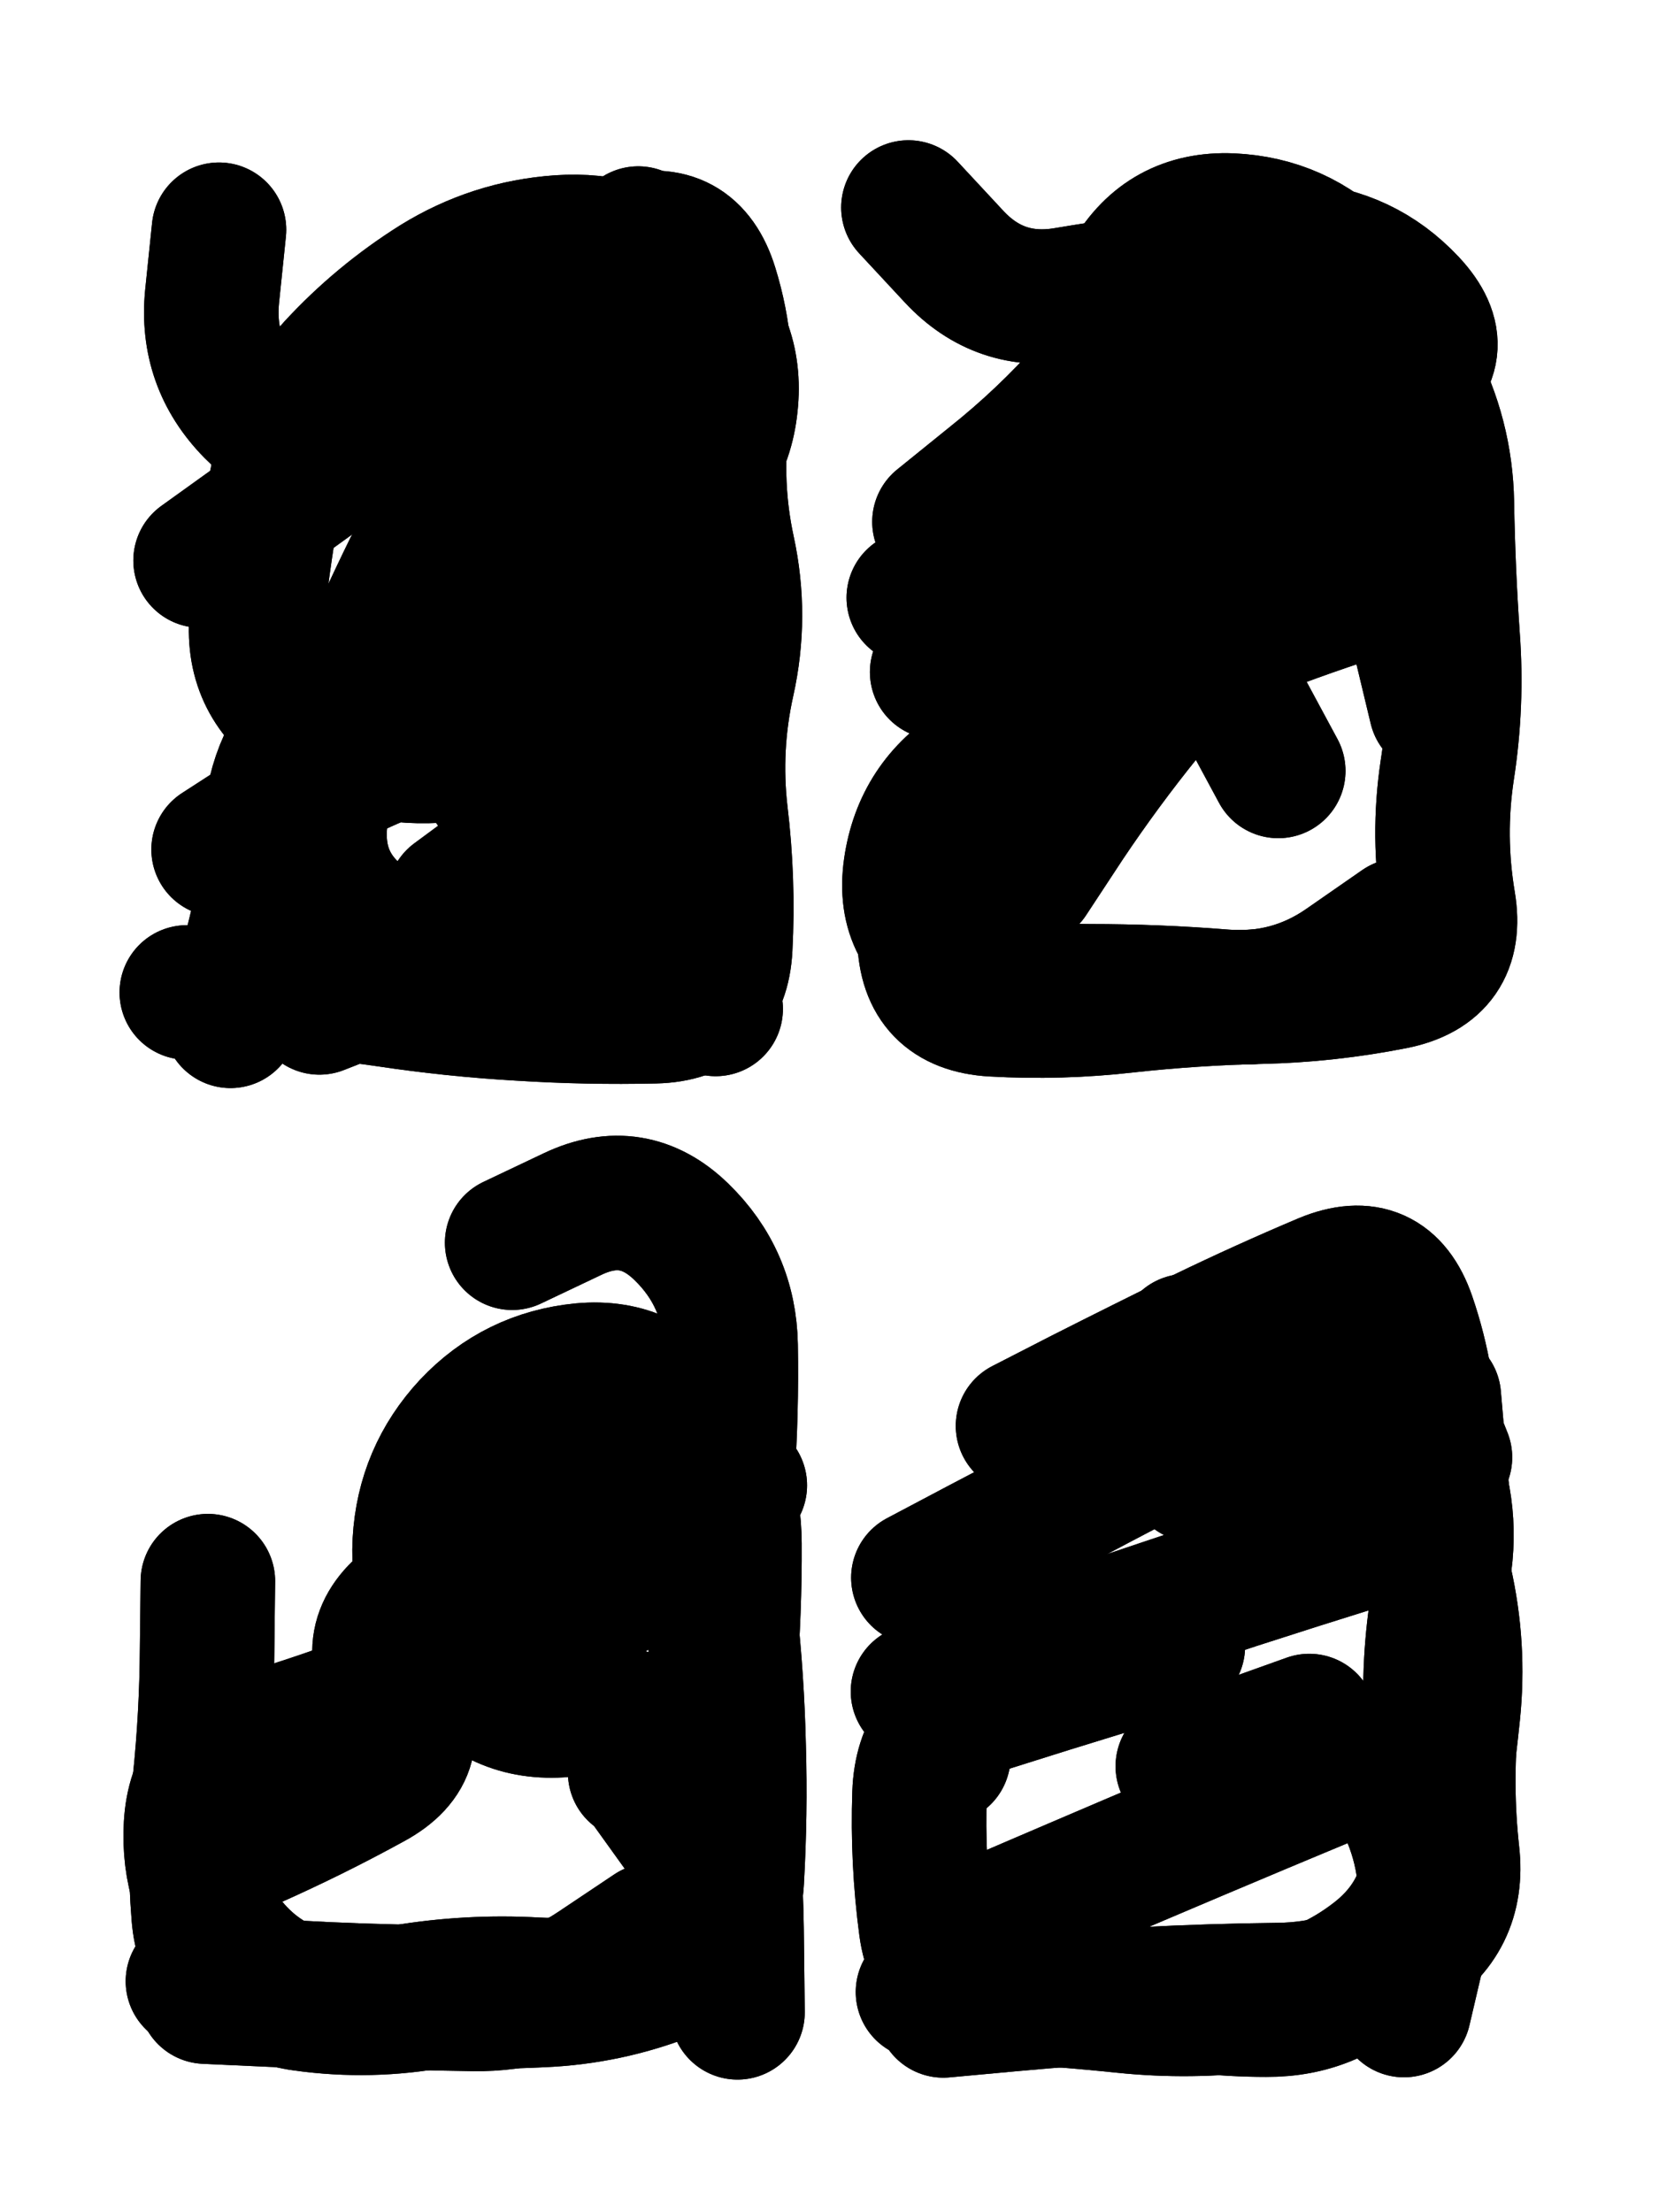 <svg xmlns="http://www.w3.org/2000/svg" viewBox="0 0 4329 5772"><title>Infinite Scribble #1427</title><defs><filter id="piece_1427_3_4_filter" x="-100" y="-100" width="4529" height="5972" filterUnits="userSpaceOnUse"><feTurbulence result="lineShape_distorted_turbulence" type="turbulence" baseFrequency="11396e-6" numOctaves="3"/><feGaussianBlur in="lineShape_distorted_turbulence" result="lineShape_distorted_turbulence_smoothed" stdDeviation="21060e-3"/><feDisplacementMap in="SourceGraphic" in2="lineShape_distorted_turbulence_smoothed" result="lineShape_distorted_results_shifted" scale="7020e-2" xChannelSelector="R" yChannelSelector="G"/><feOffset in="lineShape_distorted_results_shifted" result="lineShape_distorted" dx="-1755e-2" dy="-1755e-2"/><feGaussianBlur in="lineShape_distorted" result="lineShape_1" stdDeviation="17550e-3"/><feColorMatrix in="lineShape_1" result="lineShape" type="matrix" values="1 0 0 0 0  0 1 0 0 0  0 0 1 0 0  0 0 0 21060e-3 -10530e-3"/><feGaussianBlur in="lineShape" result="shrank_blurred" stdDeviation="15850e-3"/><feColorMatrix in="shrank_blurred" result="shrank" type="matrix" values="1 0 0 0 0 0 1 0 0 0 0 0 1 0 0 0 0 0 15530e-3 -10530e-3"/><feColorMatrix in="lineShape" result="border_filled" type="matrix" values="0.5 0 0 0 -0.15  0 0.5 0 0 -0.15  0 0 0.5 0 -0.15  0 0 0 1 0"/><feComposite in="border_filled" in2="shrank" result="border" operator="out"/><feColorMatrix in="lineShape" result="adjustedColor" type="matrix" values="0.95 0 0 0 -0.05  0 0.95 0 0 -0.05  0 0 0.95 0 -0.05  0 0 0 1 0"/><feMorphology in="lineShape" result="frost1_shrink" operator="erode" radius="35100e-3"/><feColorMatrix in="frost1_shrink" result="frost1" type="matrix" values="2 0 0 0 0.05  0 2 0 0 0.05  0 0 2 0 0.05  0 0 0 0.5 0"/><feMorphology in="lineShape" result="frost2_shrink" operator="erode" radius="105300e-3"/><feColorMatrix in="frost2_shrink" result="frost2" type="matrix" values="2 0 0 0 0.35  0 2 0 0 0.35  0 0 2 0 0.35  0 0 0 0.5 0"/><feMerge result="shapes_linestyle_colors"><feMergeNode in="frost1"/><feMergeNode in="frost2"/></feMerge><feTurbulence result="shapes_linestyle_linestyle_turbulence" type="turbulence" baseFrequency="85e-3" numOctaves="2"/><feDisplacementMap in="shapes_linestyle_colors" in2="shapes_linestyle_linestyle_turbulence" result="frost" scale="-234000e-3" xChannelSelector="R" yChannelSelector="G"/><feMerge result="shapes_linestyle"><feMergeNode in="adjustedColor"/><feMergeNode in="frost"/></feMerge><feComposite in="shapes_linestyle" in2="shrank" result="shapes_linestyle_cropped" operator="atop"/><feComposite in="border" in2="shapes_linestyle_cropped" result="shapes" operator="over"/></filter><filter id="piece_1427_3_4_shadow" x="-100" y="-100" width="4529" height="5972" filterUnits="userSpaceOnUse"><feColorMatrix in="SourceGraphic" result="result_blackened" type="matrix" values="0 0 0 0 0  0 0 0 0 0  0 0 0 0 0  0 0 0 0.8 0"/><feGaussianBlur in="result_blackened" result="result_blurred" stdDeviation="105300e-3"/><feComposite in="SourceGraphic" in2="result_blurred" result="result" operator="over"/></filter><filter id="piece_1427_3_4_overall" x="-100" y="-100" width="4529" height="5972" filterUnits="userSpaceOnUse"><feTurbulence result="background_back_bumps" type="fractalNoise" baseFrequency="18e-3" numOctaves="3"/><feDiffuseLighting in="background_back_bumps" result="background_back" surfaceScale="1" diffuseConstant="2" lighting-color="#555"><feDistantLight azimuth="225" elevation="20"/></feDiffuseLighting><feColorMatrix in="background_back" result="background_backdarkened" type="matrix" values="0.4 0 0 0 0  0 0.4 0 0 0  0 0 0.4 0 0  0 0 0 1 0"/><feMorphology in="SourceGraphic" result="background_glow_1_thicken" operator="dilate" radius="27500e-3"/><feColorMatrix in="background_glow_1_thicken" result="background_glow_1_thicken_colored" type="matrix" values="0 0 0 0 0  0 0 0 0 0  0 0 0 0 0  0 0 0 1 0"/><feGaussianBlur in="background_glow_1_thicken_colored" result="background_glow_1" stdDeviation="82500e-3"/><feMorphology in="SourceGraphic" result="background_glow_2_thicken" operator="dilate" radius="275000e-3"/><feColorMatrix in="background_glow_2_thicken" result="background_glow_2_thicken_colored" type="matrix" values="1.3 0 0 0 0  0 1.3 0 0 0  0 0 1.3 0 0  0 0 0 0.2 0"/><feGaussianBlur in="background_glow_2_thicken_colored" result="background_glow_2" stdDeviation="1375000e-3"/><feComposite in="background_glow_1" in2="background_glow_2" result="background_glow" operator="over"/><feBlend in="background_glow" in2="background_backdarkened" result="background" mode="normal"/></filter><clipPath id="piece_1427_3_4_clip"><rect x="0" y="0" width="4329" height="5772"/></clipPath><g id="layer_5" filter="url(#piece_1427_3_4_filter)" stroke-width="351" stroke-linecap="round" fill="none"><path d="M 1203 2359 Q 1203 2359 1344 2255 Q 1485 2152 1622 2043 Q 1759 1935 1825 2097 Q 1892 2259 1885 2434 L 1879 2609 M 541 1480 Q 541 1480 683 1378 Q 825 1277 966 1173 Q 1107 1070 1249 969 Q 1392 868 1536 769 Q 1680 670 1811 785 Q 1943 900 1924 1074 Q 1906 1248 1752 1331 Q 1598 1415 1444 1499 Q 1291 1583 1138 1667 Q 985 1752 859 1873 Q 733 1994 724 2169 Q 715 2344 667 2512 L 619 2681" stroke="hsl(6,100%,49%)"/><path d="M 3672 2432 Q 3672 2432 3528 2532 Q 3385 2632 3210 2618 Q 3036 2604 2861 2604 Q 2686 2604 2527 2530 Q 2369 2456 2394 2282 Q 2419 2109 2568 2017 Q 2717 1926 2873 1847 Q 3029 1768 3190 1701 Q 3352 1634 3518 1579 Q 3684 1524 3724 1694 L 3765 1865" stroke="hsl(297,100%,56%)"/><path d="M 1707 4675 Q 1707 4675 1809 4817 Q 1911 4959 1794 5089 Q 1678 5219 1503 5212 Q 1328 5206 1156 5238 Q 984 5270 810 5246 Q 637 5223 576 5059 Q 515 4895 674 4823 Q 834 4752 987 4668 Q 1141 4585 1046 4438 Q 951 4292 1092 4190 Q 1234 4088 1366 3974 Q 1499 3860 1621 3735 Q 1743 3610 1845 3751 L 1948 3893" stroke="hsl(26,100%,54%)"/><path d="M 2413 4431 Q 2413 4431 2578 4372 Q 2743 4314 2908 4257 Q 3074 4201 3240 4146 Q 3407 4092 3574 4040 Q 3742 3989 3781 4159 Q 3821 4330 3804 4504 Q 3788 4679 3807 4853 Q 3827 5027 3677 5117 Q 3528 5208 3353 5210 Q 3178 5212 3003 5221 Q 2828 5231 2653 5247 L 2479 5263" stroke="hsl(0,100%,56%)"/></g><g id="layer_4" filter="url(#piece_1427_3_4_filter)" stroke-width="351" stroke-linecap="round" fill="none"><path d="M 1302 2068 Q 1302 2068 1426 1945 Q 1551 1822 1678 1702 Q 1806 1583 1660 1487 Q 1514 1391 1340 1366 Q 1167 1342 1089 1499 Q 1012 1656 944 1817 Q 876 1978 854 2152 Q 833 2326 976 2426 Q 1119 2527 1294 2526 Q 1469 2526 1612 2425 Q 1755 2325 1820 2487 L 1885 2650" stroke="hsl(19,100%,53%)"/><path d="M 2402 1577 Q 2402 1577 2560 1502 Q 2719 1428 2882 1366 Q 3046 1304 3213 1253 Q 3381 1203 3551 1163 Q 3722 1124 3693 951 Q 3664 778 3491 747 Q 3319 717 3145 737 Q 2971 757 2798 786 Q 2626 815 2507 687 L 2388 559" stroke="hsl(333,100%,54%)"/><path d="M 1354 3260 Q 1354 3260 1512 3185 Q 1670 3110 1795 3231 Q 1921 3353 1924 3528 Q 1927 3703 1915 3877 Q 1904 4052 1922 4226 Q 1941 4400 1945 4575 Q 1950 4750 1940 4925 Q 1930 5100 1767 5164 Q 1604 5229 1429 5236 Q 1254 5244 1079 5243 Q 904 5243 729 5235 L 554 5227" stroke="hsl(40,100%,57%)"/><path d="M 3759 3662 L 3789 4011 M 3112 3517 L 3134 3866 M 3104 4626 L 3434 4508 M 2560 4260 L 2479 4601 M 2554 5078 L 2875 5217" stroke="hsl(12,100%,59%)"/></g><g id="layer_3" filter="url(#piece_1427_3_4_filter)" stroke-width="351" stroke-linecap="round" fill="none"><path d="M 1154 1542 Q 1154 1542 1281 1422 Q 1408 1302 1538 1186 Q 1669 1070 1802 957 Q 1936 844 1794 741 Q 1653 638 1478 650 Q 1304 662 1155 754 Q 1007 847 889 975 Q 771 1104 739 1276 Q 707 1448 688 1622 Q 669 1796 813 1894 Q 957 1993 1132 1990 Q 1307 1987 1449 1885 Q 1591 1784 1704 1650 L 1817 1517" stroke="hsl(33,100%,56%)"/><path d="M 2550 2120 Q 2550 2120 2653 1979 Q 2757 1838 2873 1707 Q 2990 1577 3118 1458 Q 3246 1339 3384 1232 Q 3522 1125 3669 1030 Q 3816 936 3696 808 Q 3577 681 3402 669 Q 3228 658 3101 778 Q 2974 898 2858 1029 Q 2742 1160 2605 1269 L 2469 1379" stroke="hsl(6,100%,57%)"/><path d="M 1718 5054 Q 1718 5054 1573 5151 Q 1428 5249 1253 5246 Q 1078 5244 903 5234 Q 728 5224 617 5089 Q 506 4955 516 4780 Q 526 4605 693 4554 Q 861 4503 1025 4441 Q 1189 4380 1348 4307 Q 1507 4234 1660 4149 Q 1813 4065 1868 4231 Q 1924 4397 1799 4520 L 1675 4643" stroke="hsl(53,100%,58%)"/><path d="M 3412 3868 Q 3412 3868 3546 3756 Q 3680 3644 3747 3805 Q 3815 3967 3780 4138 Q 3745 4310 3751 4485 Q 3757 4660 3751 4835 Q 3746 5010 3609 5118 Q 3472 5226 3298 5247 Q 3124 5269 2950 5251 Q 2776 5233 2601 5224 L 2426 5215" stroke="hsl(26,100%,64%)"/></g><g id="layer_2" filter="url(#piece_1427_3_4_filter)" stroke-width="351" stroke-linecap="round" fill="none"><path d="M 851 2646 Q 851 2646 1014 2582 Q 1177 2518 1335 2443 Q 1494 2369 1647 2285 Q 1801 2202 1678 2077 Q 1556 1953 1382 1935 Q 1208 1918 1045 1981 Q 882 2045 735 2139 L 588 2234 M 1683 627 Q 1683 627 1801 756 Q 1919 885 1882 1056 Q 1845 1227 1671 1203 Q 1498 1179 1323 1191 Q 1149 1203 974 1208 Q 799 1214 676 1089 Q 554 965 571 791 L 589 617" stroke="hsl(46,100%,57%)"/><path d="M 2705 2309 Q 2705 2309 2801 2163 Q 2898 2018 3008 1882 Q 3118 1746 3240 1621 Q 3362 1496 3495 1383 Q 3628 1270 3493 1158 Q 3359 1047 3504 949 Q 3649 851 3527 726 Q 3405 601 3230 593 Q 3055 586 2967 737 Q 2879 888 2894 1062 Q 2910 1237 2809 1380 Q 2709 1523 2586 1647 L 2463 1771" stroke="hsl(19,100%,61%)"/><path d="M 1211 4030 Q 1211 4030 1348 3922 Q 1486 3815 1614 3696 Q 1742 3577 1837 3723 Q 1933 3870 1934 4045 Q 1935 4220 1921 4394 Q 1907 4569 1923 4743 Q 1939 4918 1940 5093 L 1942 5268 M 1220 5219 Q 1220 5219 1045 5214 Q 870 5210 695 5198 L 521 5187" stroke="hsl(76,100%,61%)"/><path d="M 2663 5005 Q 2663 5005 2824 4936 Q 2985 4867 3146 4799 Q 3307 4731 3468 4664 Q 3630 4597 3696 4759 Q 3762 4921 3721 5091 L 3681 5262 M 2414 4134 Q 2414 4134 2569 4052 Q 2724 3971 2878 3889 Q 3033 3808 3187 3726 Q 3342 3644 3500 3569 Q 3659 3495 3723 3657 L 3788 3820" stroke="hsl(39,100%,66%)"/></g><g id="layer_1" filter="url(#piece_1427_3_4_filter)" stroke-width="351" stroke-linecap="round" fill="none"><path d="M 1486 698 Q 1486 698 1654 649 Q 1822 601 1873 768 Q 1925 936 1902 1109 Q 1880 1283 1917 1454 Q 1954 1625 1916 1796 Q 1878 1967 1898 2141 Q 1919 2315 1910 2490 Q 1901 2665 1726 2669 Q 1551 2673 1376 2662 Q 1201 2652 1028 2626 Q 855 2600 680 2603 L 505 2607" stroke="hsl(60,100%,59%)"/><path d="M 3055 1247 Q 3055 1247 3193 1140 Q 3332 1034 3479 940 Q 3627 846 3708 1000 Q 3790 1155 3793 1330 Q 3796 1505 3808 1679 Q 3821 1854 3794 2027 Q 3768 2200 3797 2373 Q 3826 2546 3654 2580 Q 3482 2614 3307 2618 Q 3132 2622 2958 2641 Q 2784 2661 2609 2651 Q 2434 2641 2430 2466 Q 2426 2291 2522 2145 Q 2618 1999 2727 1862 Q 2837 1726 3012 1723 Q 3187 1721 3270 1875 L 3353 2029" stroke="hsl(32,100%,65%)"/><path d="M 1592 4036 Q 1592 4036 1746 3953 Q 1900 3871 1805 3724 Q 1711 3577 1536 3593 Q 1362 3610 1242 3737 Q 1123 3865 1113 4040 Q 1104 4215 1209 4354 Q 1315 4494 1489 4479 Q 1664 4465 1803 4571 Q 1942 4677 1916 4850 Q 1891 5024 1741 5115 Q 1592 5206 1417 5196 Q 1242 5186 1069 5215 Q 896 5244 723 5217 Q 550 5190 536 5015 Q 522 4841 539 4667 Q 557 4493 558 4318 L 560 4143" stroke="hsl(110,100%,64%)"/><path d="M 2687 3738 Q 2687 3738 2843 3658 Q 2999 3579 3156 3502 Q 3313 3426 3474 3358 Q 3636 3291 3693 3456 Q 3750 3622 3750 3797 Q 3750 3972 3788 4143 Q 3827 4314 3809 4488 Q 3791 4662 3764 4835 Q 3737 5008 3617 5135 Q 3497 5262 3322 5261 Q 3147 5261 2976 5222 Q 2806 5184 2632 5201 Q 2458 5219 2434 5045 Q 2411 4872 2417 4697 Q 2423 4522 2589 4468 Q 2756 4415 2923 4364 L 3091 4313" stroke="hsl(53,100%,68%)"/></g></defs><g filter="url(#piece_1427_3_4_overall)" clip-path="url(#piece_1427_3_4_clip)"><use href="#layer_5"/><use href="#layer_4"/><use href="#layer_3"/><use href="#layer_2"/><use href="#layer_1"/></g><g clip-path="url(#piece_1427_3_4_clip)"><use href="#layer_5" filter="url(#piece_1427_3_4_shadow)"/><use href="#layer_4" filter="url(#piece_1427_3_4_shadow)"/><use href="#layer_3" filter="url(#piece_1427_3_4_shadow)"/><use href="#layer_2" filter="url(#piece_1427_3_4_shadow)"/><use href="#layer_1" filter="url(#piece_1427_3_4_shadow)"/></g></svg>